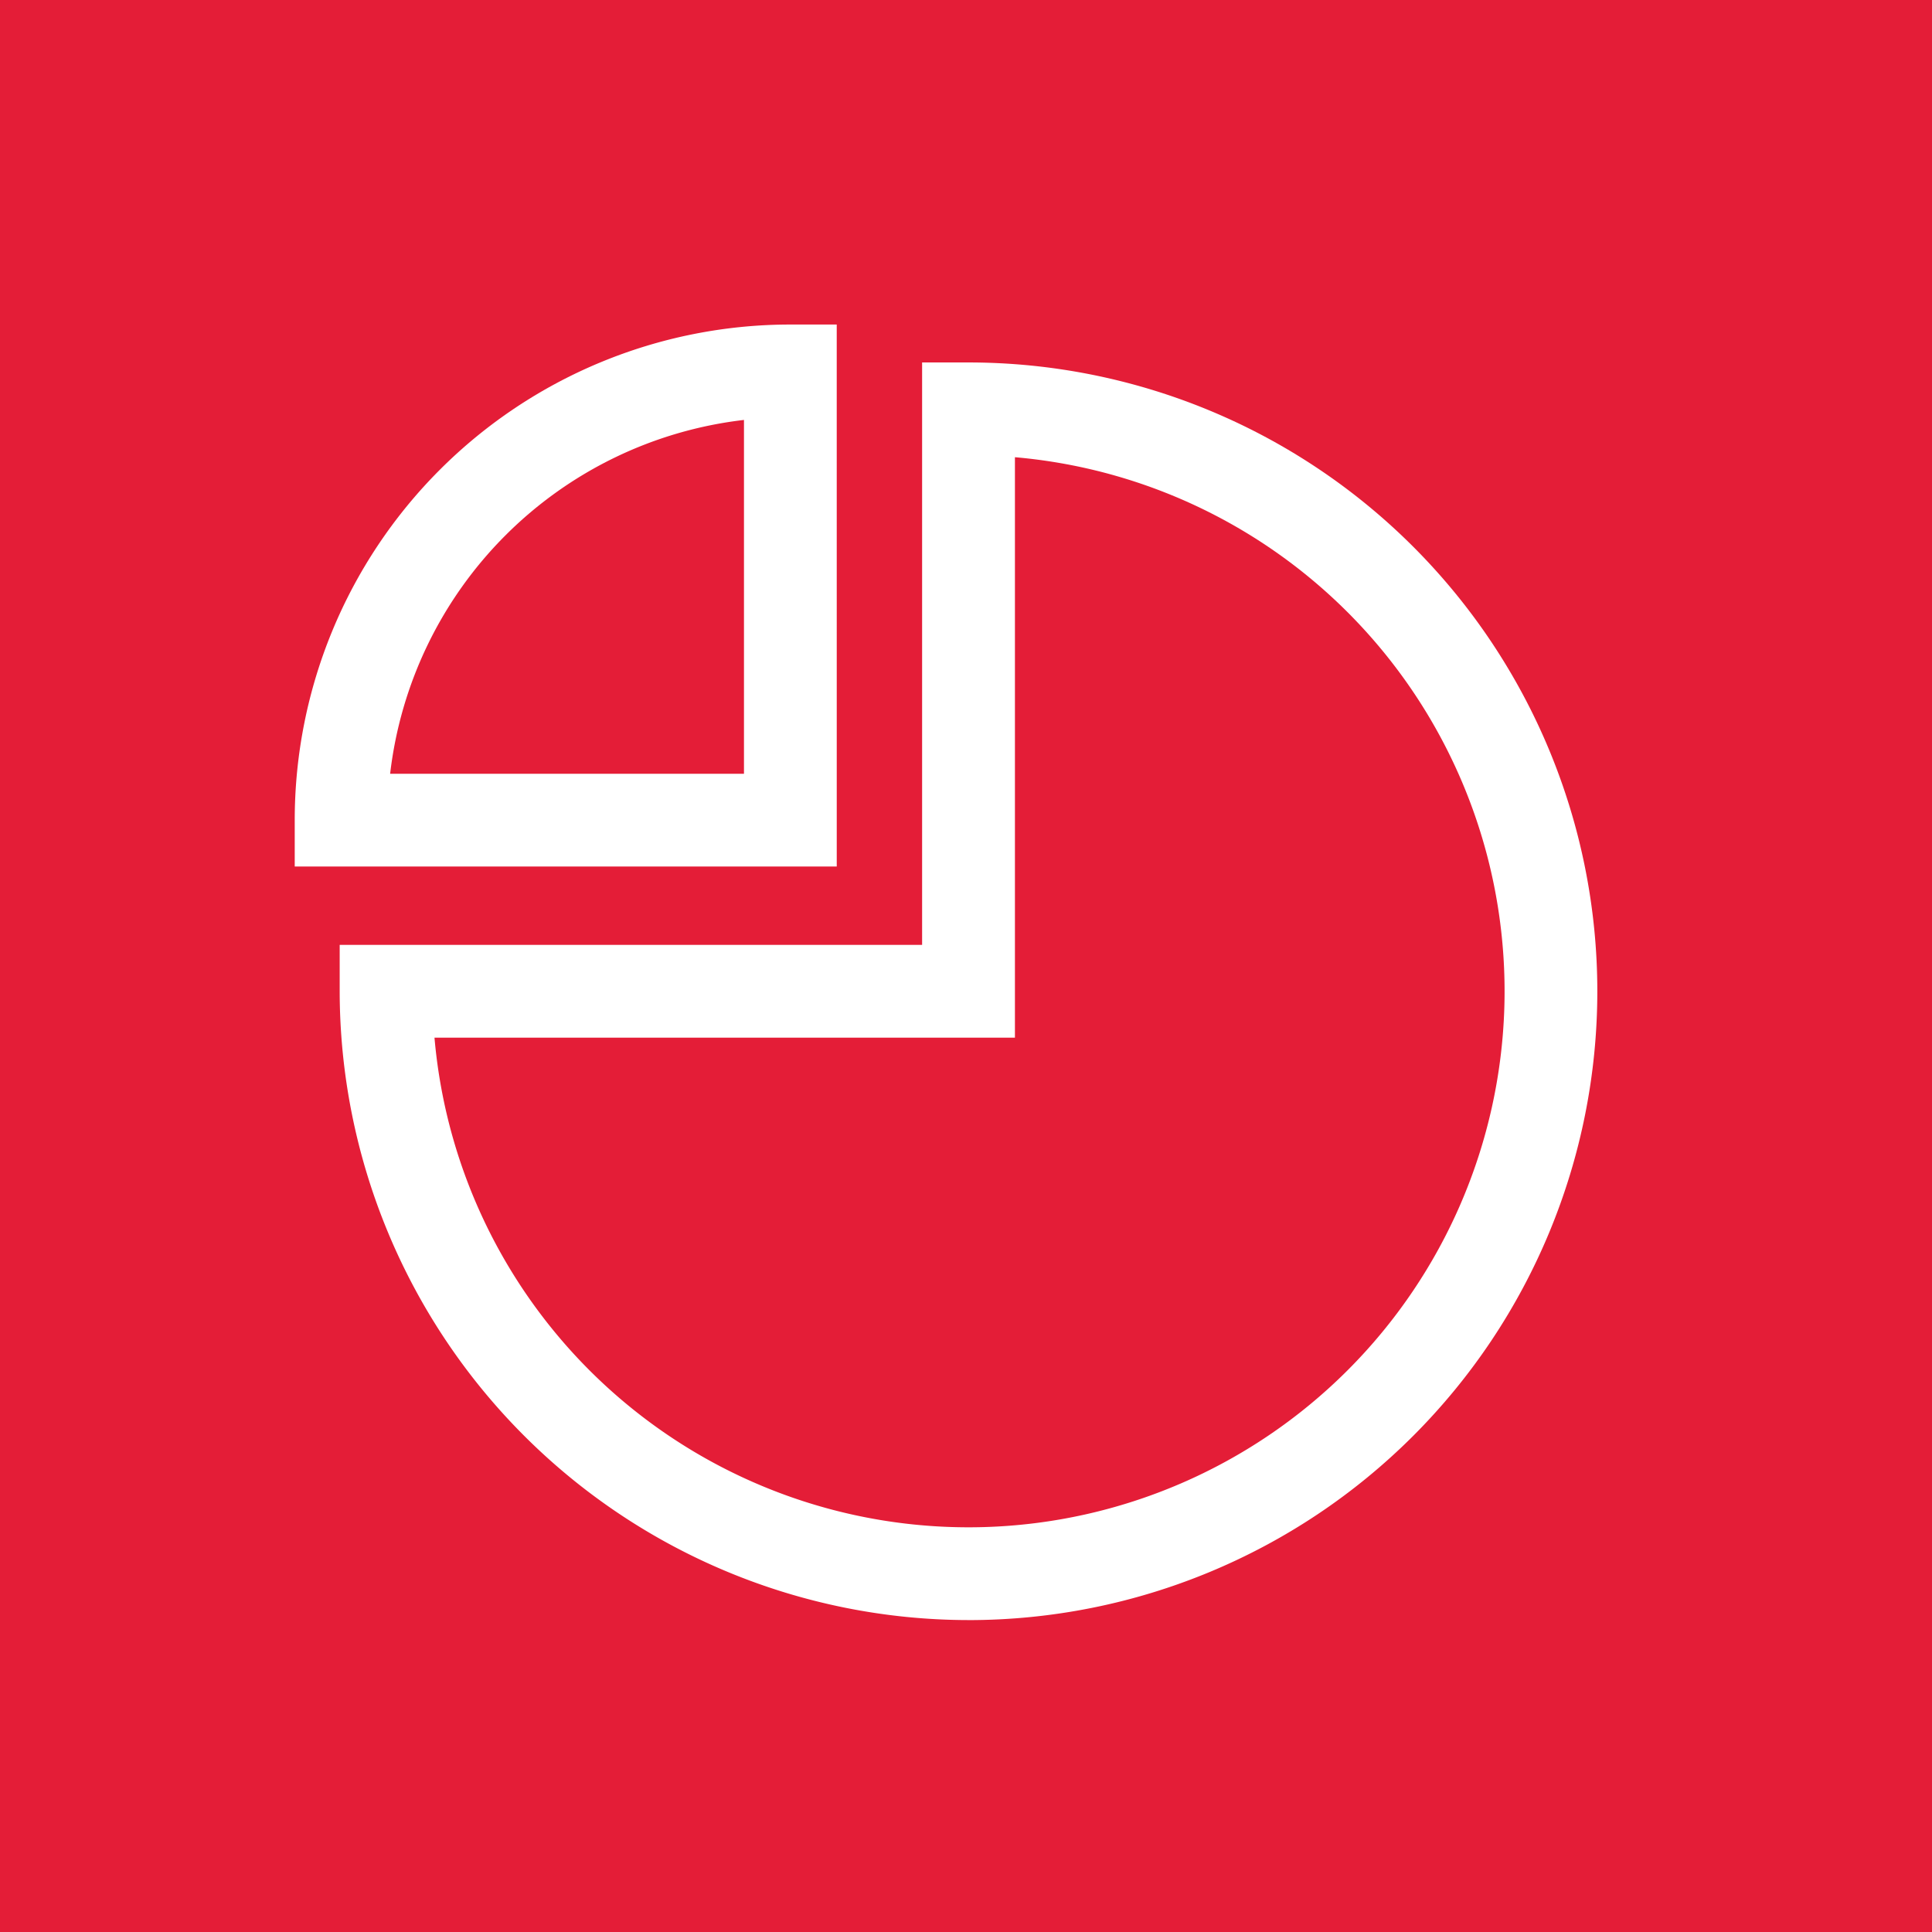 <?xml version="1.0" encoding="UTF-8"?> <svg xmlns="http://www.w3.org/2000/svg" width="89" height="89" viewBox="0 0 89 89"><g id="Group_237" data-name="Group 237" transform="translate(-5605 589)"><g id="Group_232" data-name="Group 232" transform="translate(5605.102 -588.981)"><rect id="Rectangle_368" data-name="Rectangle 368" width="89" height="89" transform="translate(-0.102 -0.019)" fill="#e41d37"></rect><path id="Path_3873" data-name="Path 3873" d="M1269.074,722.693a29,29,0,0,1-28.967-28.967V691.59h26.83V664.759h2.137a28.967,28.967,0,1,1,0,57.935m-24.6-26.831a24.694,24.694,0,1,0,26.739-26.739v26.739Z" transform="translate(-1224.561 -648.081)" fill="#fff"></path><path id="Path_3874" data-name="Path 3874" d="M1253.435,679.9h-24.969v-2.137a22.832,22.832,0,0,1,22.832-22.831h2.136Zm-20.574-4.273h16.3v-16.3a18.57,18.57,0,0,0-16.3,16.3" transform="translate(-1214.991 -640.001)" fill="#fff"></path></g></g></svg> 